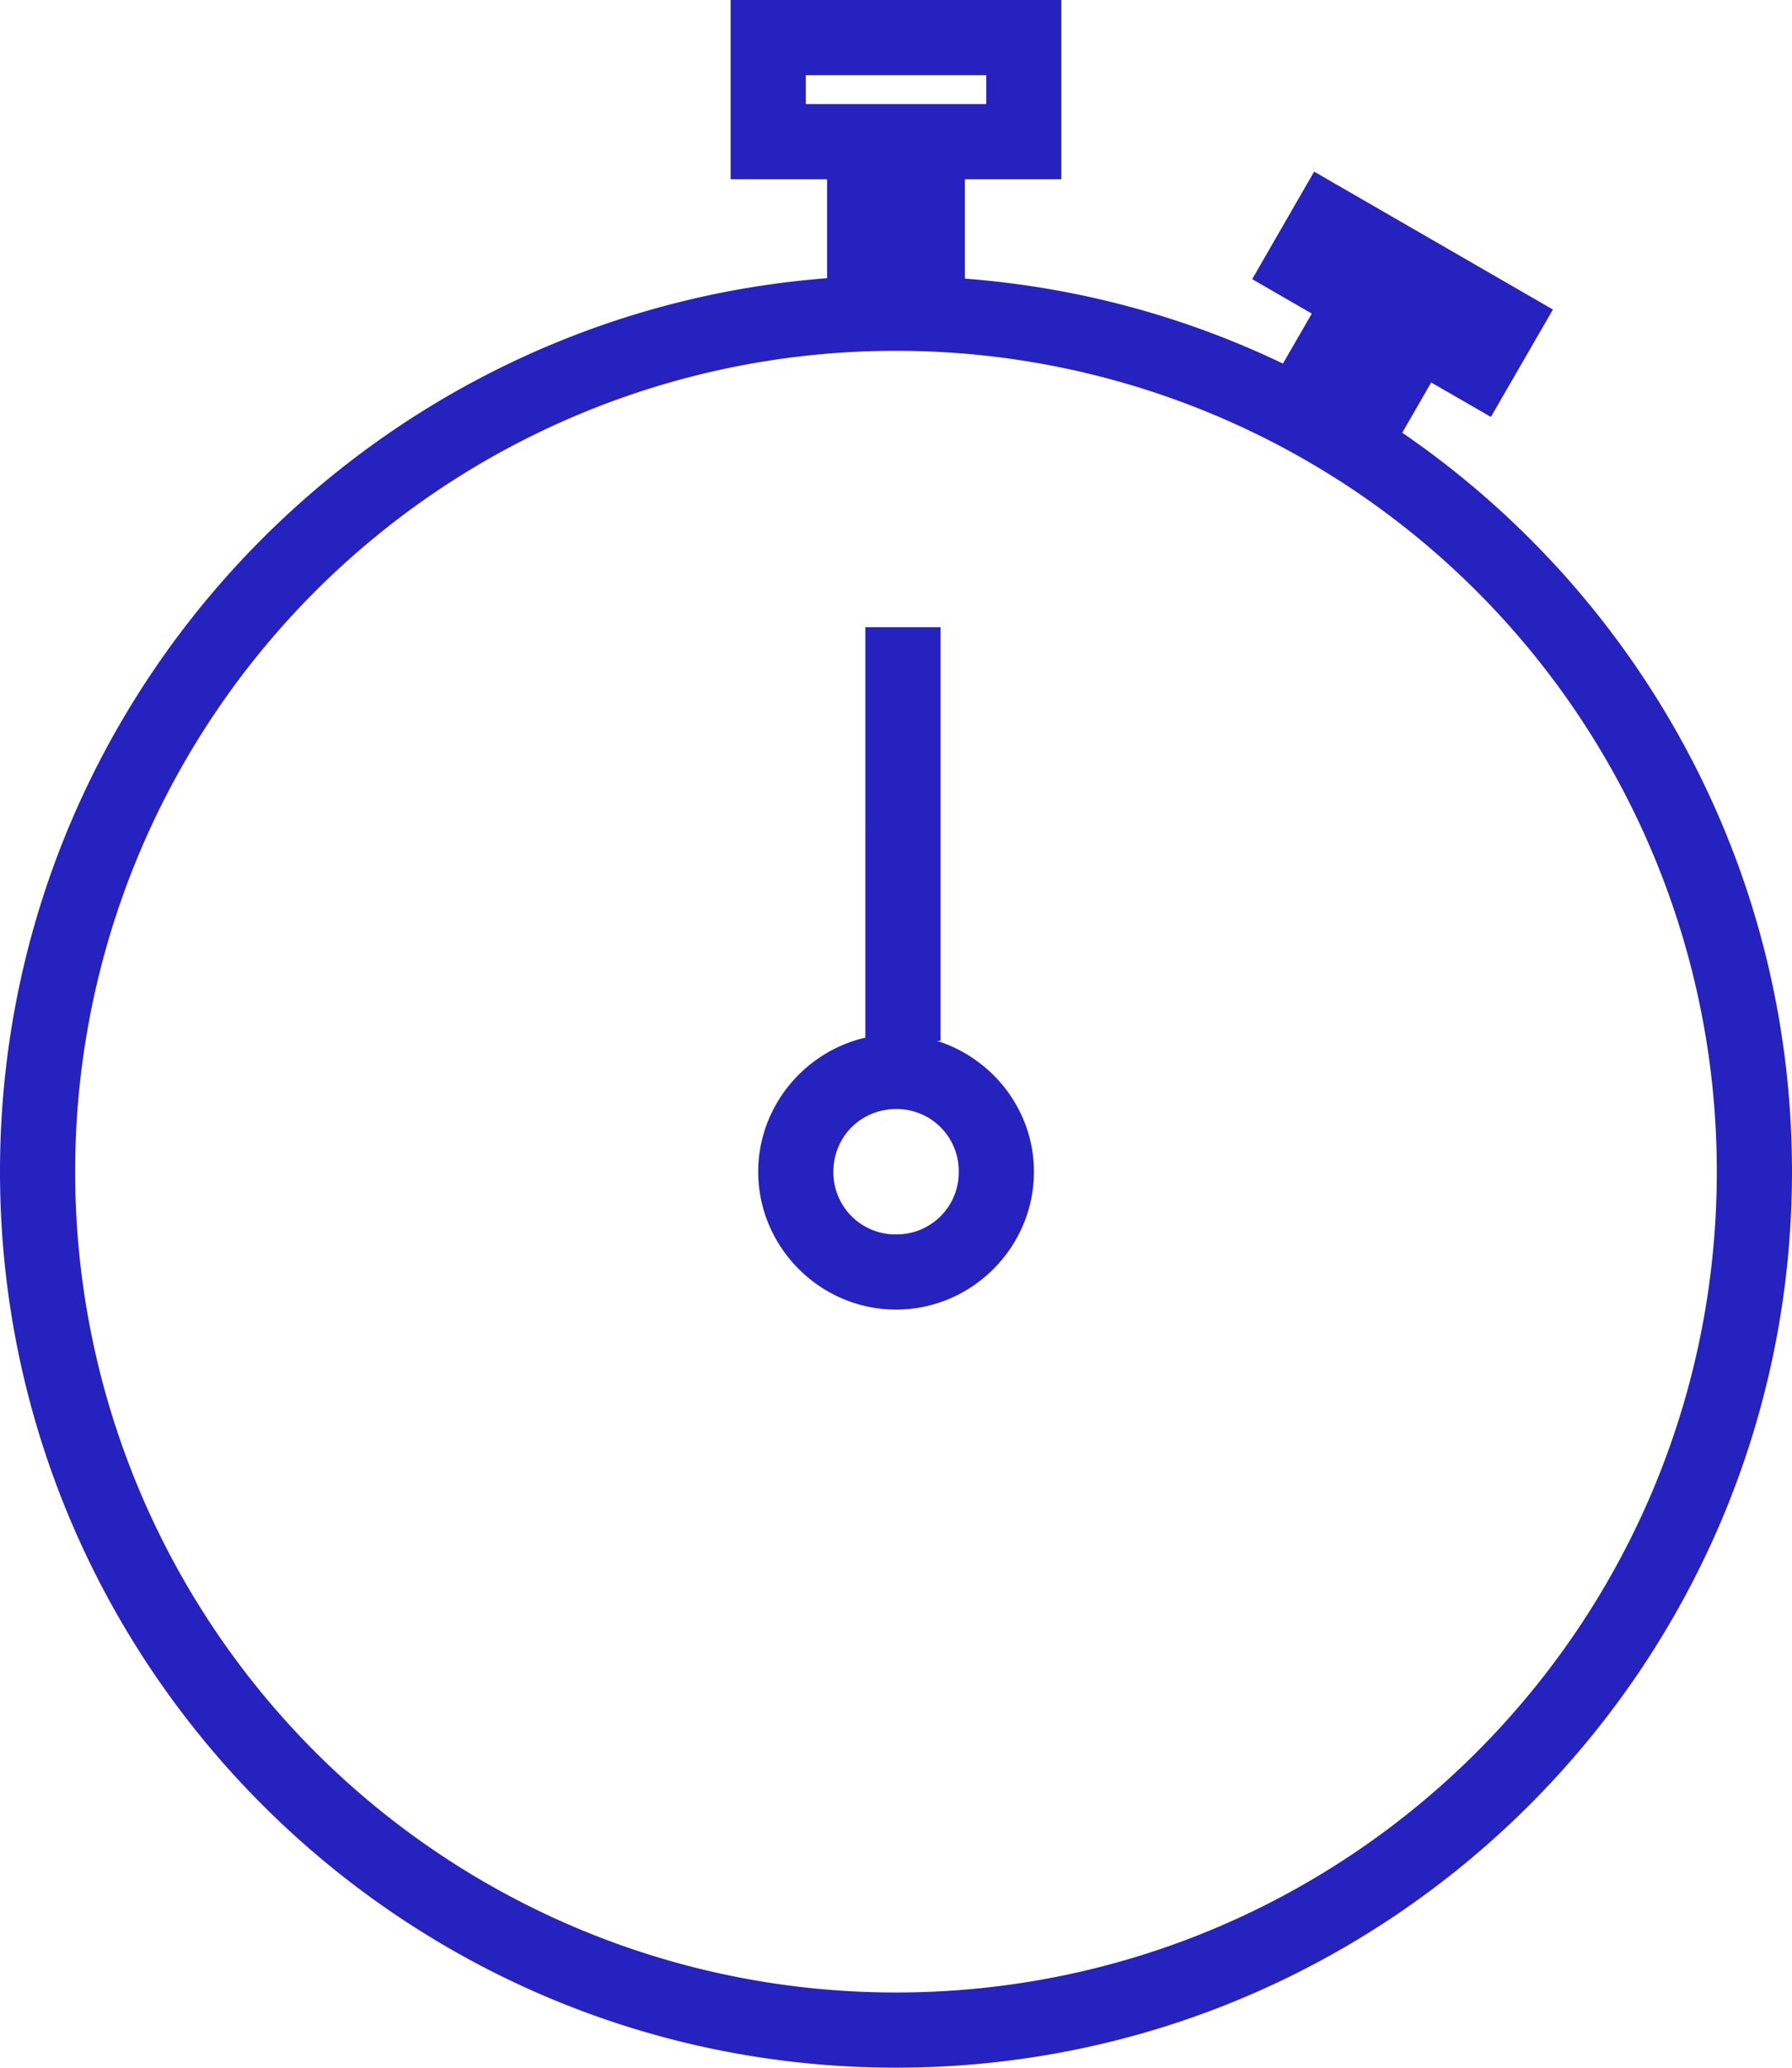 <svg xmlns="http://www.w3.org/2000/svg" viewBox="0 0 47.666 55"><path fill="#2522BF" d="M19.434 0v4.768H22V7.4C9.704 8.348 0 18.63 0 31.164c0 13.15 10.68 23.834 23.832 23.834s23.834-10.683 23.834-23.834c0-8.155-4.1-15.357-10.367-19.654l.77-1.336 1.588.916 1.65-2.857-6.352-3.668-1.648 2.86 1.586.916-.768 1.33c-2.595-1.246-5.45-2.03-8.46-2.26V4.768h2.566V0h-8.8zm2 2h4.8v.768h-4.8V2zm2.398 7.332a21.82 21.82 0 0 1 21.834 21.832c0 12.07-9.764 21.834-21.834 21.834A21.82 21.82 0 0 1 2 31.164 21.82 21.82 0 0 1 23.832 9.332zm-.814 7.352V27.6c-1.624.376-2.85 1.837-2.85 3.568 0 2.013 1.655 3.666 3.668 3.666s3.666-1.653 3.666-3.666c0-1.634-1.096-3.015-2.582-3.484h.098v-11h-2zm.818 12.816a1.65 1.65 0 0 1 1.666 1.668 1.65 1.65 0 0 1-1.666 1.666 1.65 1.65 0 0 1-1.668-1.666c0-.933.735-1.668 1.668-1.668z"/></svg>